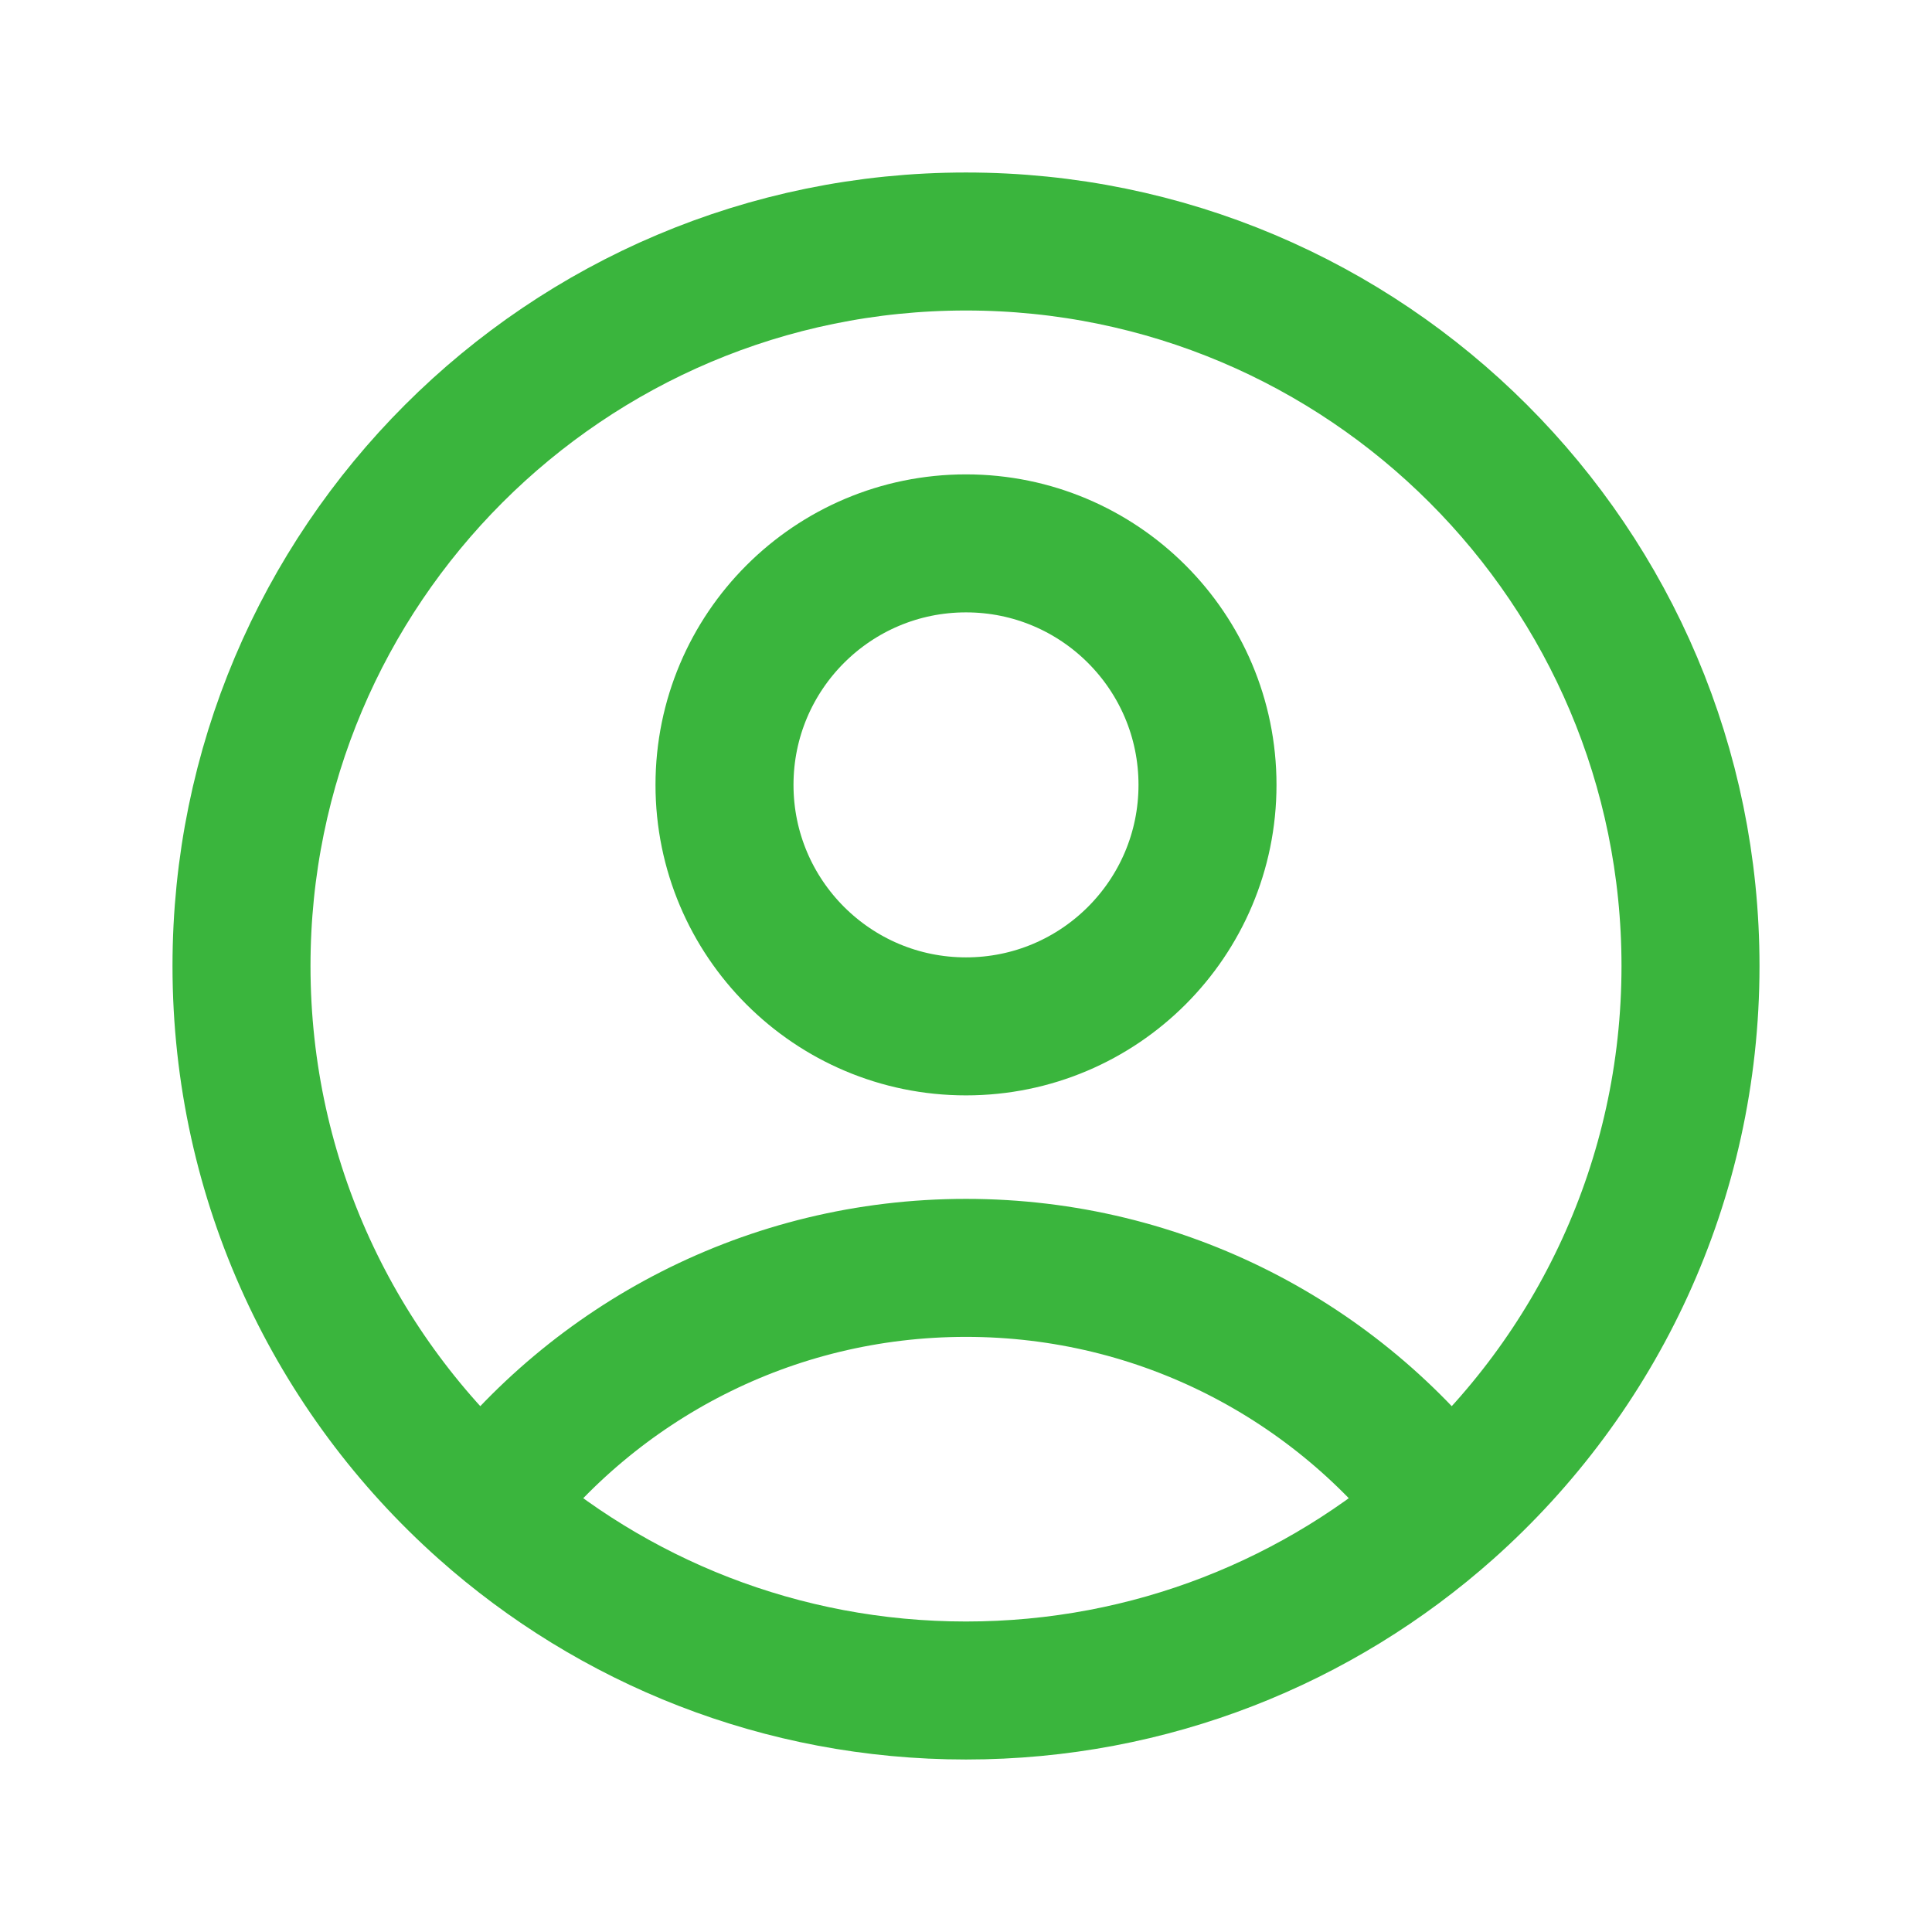 <svg width="28" height="28" viewBox="0 0 28 28" fill="none" xmlns="http://www.w3.org/2000/svg">
<path d="M20.979 21.846C19.381 19.737 16.849 18.375 14 18.375C11.15 18.375 8.619 19.737 7.022 21.846M20.979 21.846C23.139 19.922 24.5 17.12 24.5 14C24.5 8.201 19.799 3.5 14 3.5C8.201 3.5 3.5 8.201 3.5 14C3.5 17.12 4.861 19.922 7.022 21.846M20.979 21.846C19.123 23.497 16.679 24.5 14 24.5C11.321 24.5 8.877 23.497 7.022 21.846M17.5 11.375C17.5 13.308 15.933 14.875 14 14.875C12.067 14.875 10.5 13.308 10.5 11.375C10.5 9.442 12.067 7.875 14 7.875C15.933 7.875 17.5 9.442 17.5 11.375Z" stroke="#3AB53D" stroke-width="2" stroke-linecap="round" stroke-linejoin="round"/>
</svg>
